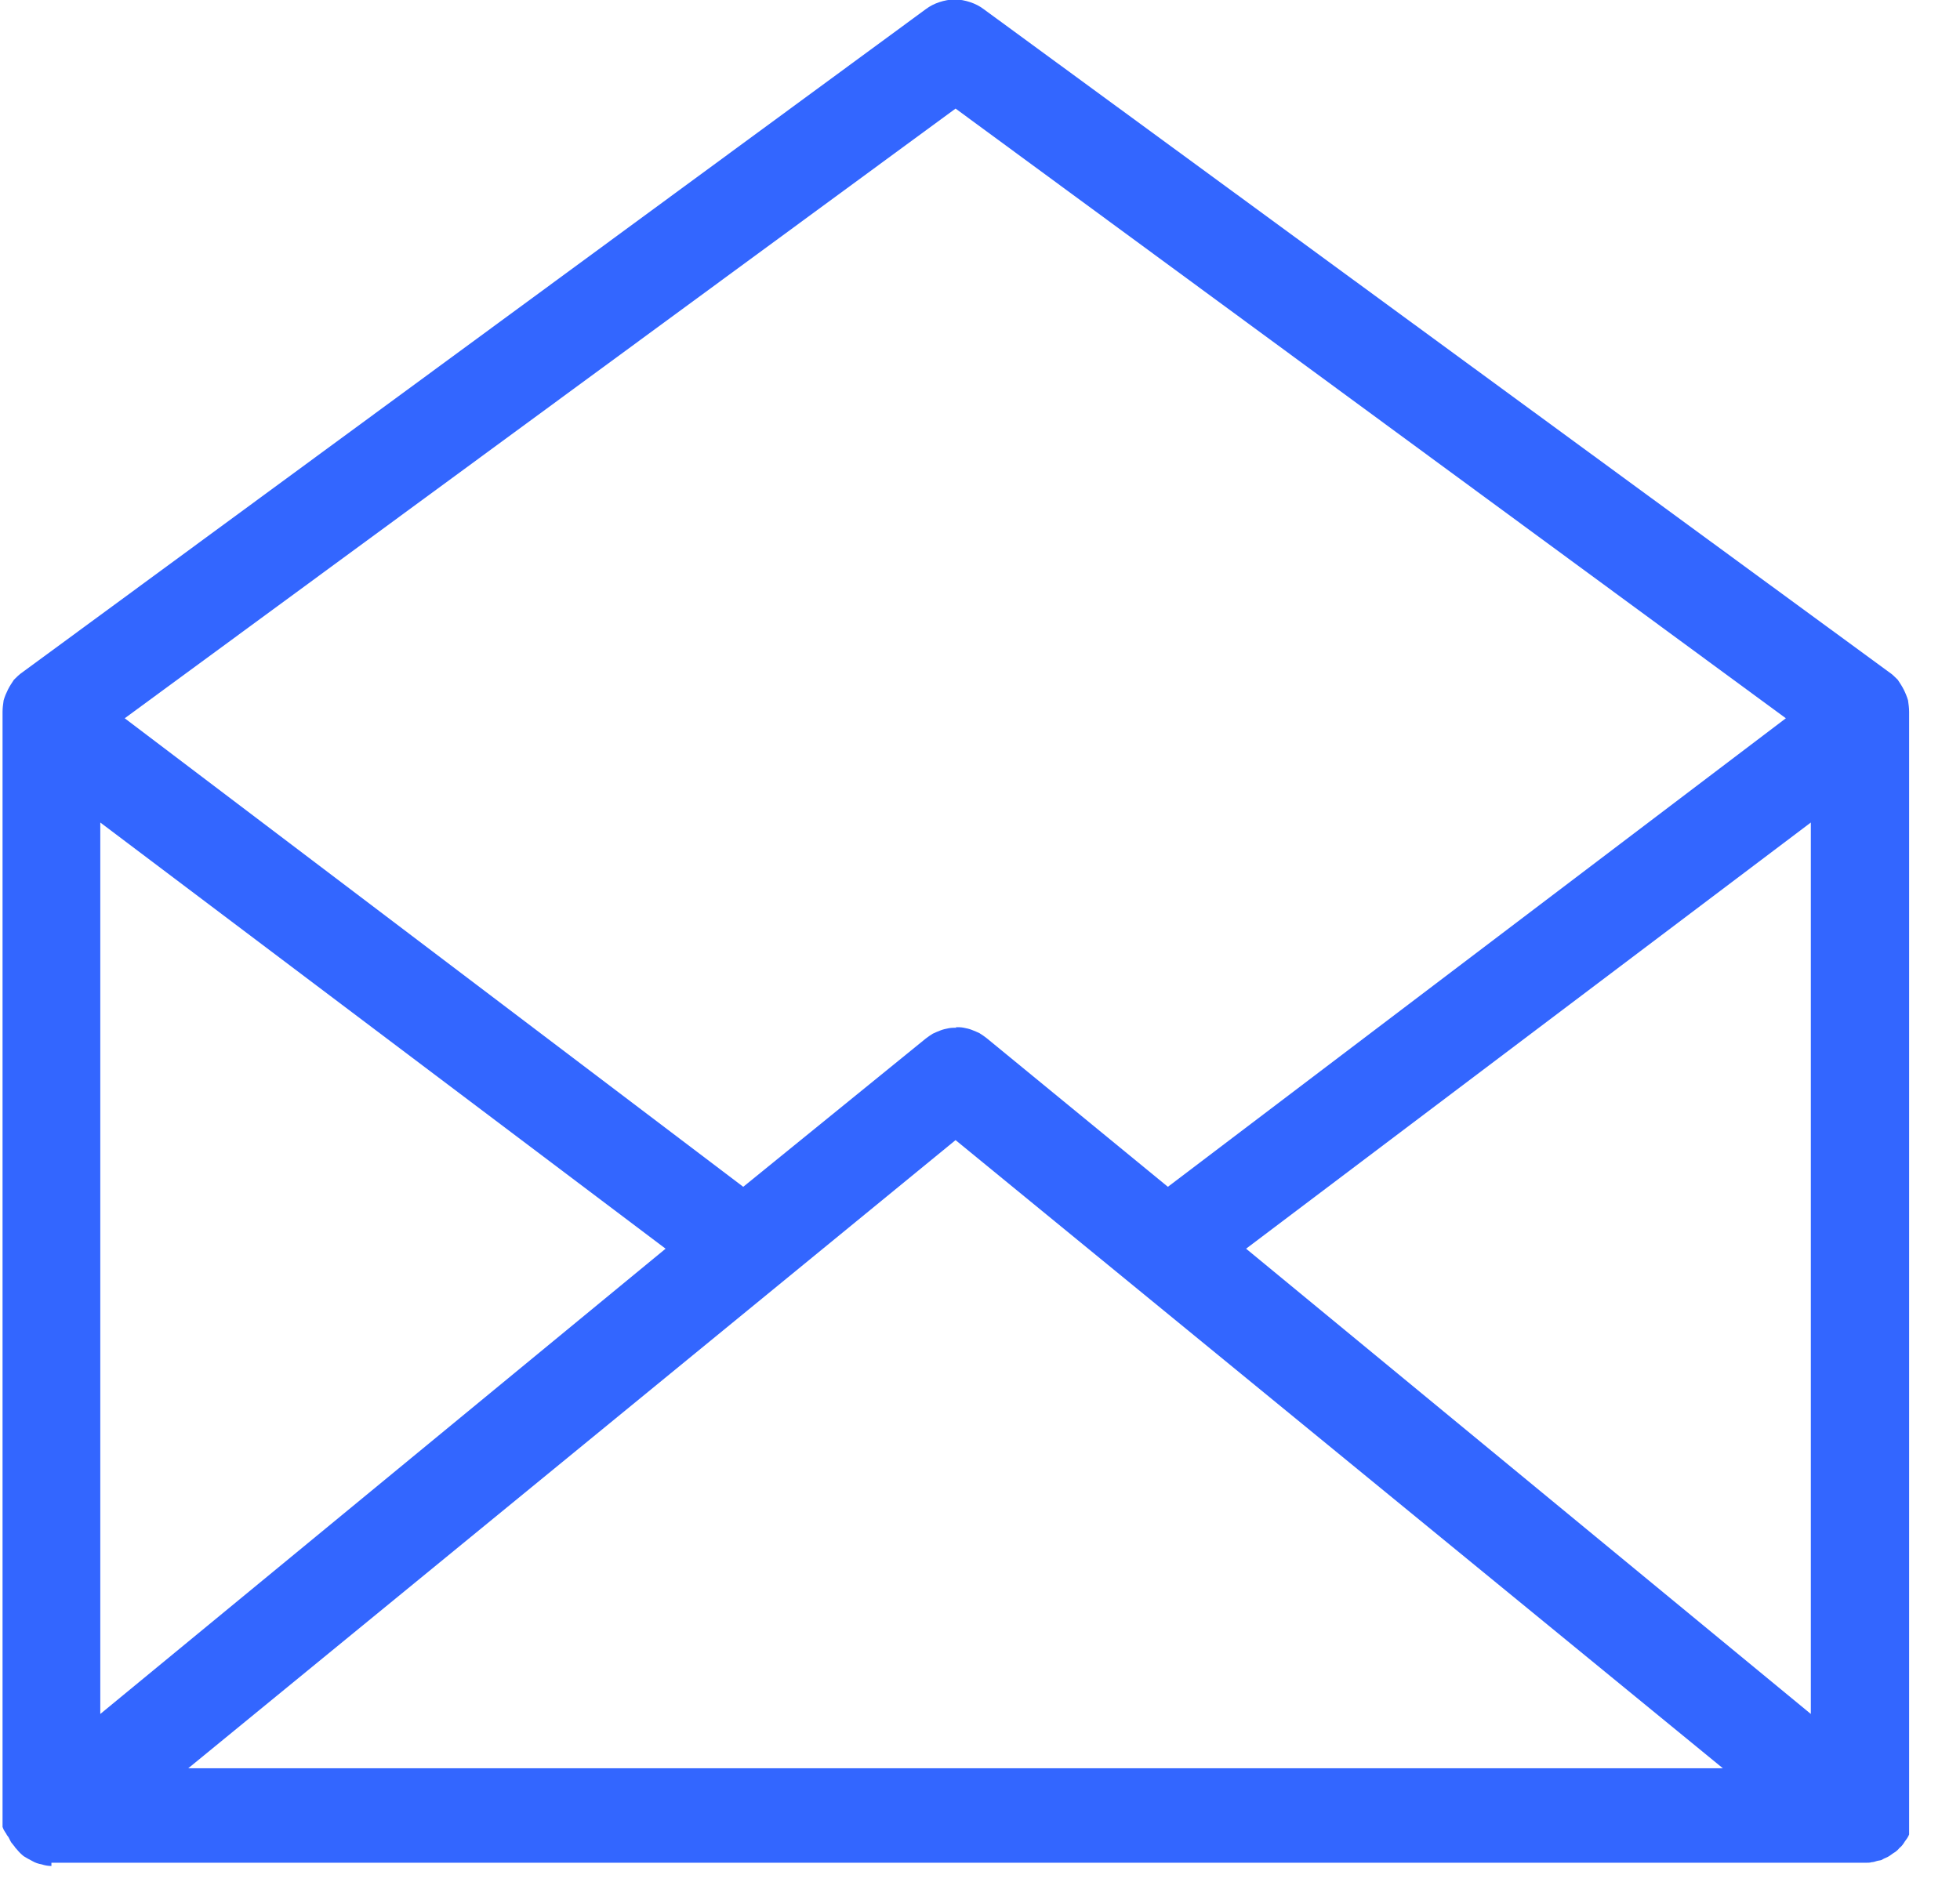 <svg version="1.2" baseProfile="tiny-ps" xmlns="http://www.w3.org/2000/svg" viewBox="0 0 36 35" width="66" height="64">
	<title>Ikona-Email-1-svg</title>
	<style>
		tspan { white-space:pre }
		.shp0 { fill: #3366ff } 
	</style>
	<path id="Layer" fill-rule="evenodd" class="shp0" d="M0.9 34.37C0.84 34.37 0.78 34.36 0.72 34.34C0.66 34.33 0.6 34.31 0.55 34.28C0.49 34.25 0.44 34.22 0.39 34.19C0.34 34.15 0.3 34.11 0.26 34.06C0.24 34.04 0.23 34.03 0.22 34.01C0.2 33.99 0.19 33.97 0.18 33.96C0.16 33.94 0.15 33.92 0.14 33.9C0.13 33.88 0.12 33.86 0.11 33.84C0.1 33.83 0.09 33.81 0.08 33.8C0.07 33.78 0.06 33.76 0.05 33.75C0.04 33.73 0.03 33.72 0.02 33.7C0.01 33.68 0.01 33.67 0 33.65C0 33.64 0 33.62 0 33.61C0 33.59 0 33.58 0 33.56C0 33.54 0 33.53 0 33.51C0 33.5 0 33.48 0 33.47L0 13.11C0 13.04 0.01 12.97 0.02 12.9C0.04 12.83 0.07 12.76 0.1 12.7C0.13 12.64 0.17 12.58 0.21 12.52C0.26 12.47 0.31 12.42 0.37 12.38L17 0.17C17.08 0.11 17.16 0.07 17.25 0.04C17.34 0.01 17.44 -0.01 17.54 -0.01C17.63 -0.01 17.73 0.01 17.82 0.04C17.91 0.07 17.99 0.11 18.07 0.17L34.74 12.38C34.8 12.42 34.85 12.47 34.9 12.52C34.94 12.58 34.98 12.64 35.01 12.7C35.04 12.76 35.07 12.83 35.09 12.9C35.1 12.97 35.11 13.04 35.11 13.11L35.11 33.46C35.11 33.48 35.11 33.49 35.11 33.51C35.11 33.52 35.11 33.54 35.11 33.55C35.11 33.57 35.11 33.59 35.11 33.6C35.11 33.62 35.11 33.63 35.11 33.65C35.11 33.66 35.11 33.67 35.11 33.68C35.11 33.7 35.11 33.71 35.11 33.72C35.11 33.73 35.11 33.74 35.11 33.76C35.11 33.77 35.11 33.78 35.11 33.79C35.09 33.84 35.06 33.88 35.03 33.92C35 33.97 34.97 34.01 34.93 34.04C34.9 34.08 34.86 34.11 34.81 34.14C34.77 34.17 34.73 34.2 34.68 34.22C34.65 34.23 34.62 34.25 34.6 34.26C34.57 34.27 34.54 34.27 34.51 34.28C34.48 34.29 34.45 34.3 34.42 34.3C34.39 34.31 34.36 34.31 34.33 34.31L0.9 34.31L0.9 34.37ZM22.9 23L33.3 31.57L33.3 15.15L22.9 23ZM1.8 15.15L1.8 31.57L12.21 23L1.8 15.15ZM3.42 32.57L31.68 32.57L17.55 21L3.42 32.57ZM17.55 18.92C17.6 18.92 17.65 18.92 17.7 18.93C17.75 18.94 17.8 18.95 17.85 18.97C17.9 18.99 17.95 19.01 17.99 19.03C18.04 19.06 18.08 19.09 18.12 19.12L21.46 21.86L32.84 13.23L17.55 2L2.25 13.23L13.64 21.86L17 19.13C17.04 19.1 17.08 19.07 17.13 19.04C17.17 19.02 17.22 19 17.27 18.98C17.32 18.96 17.37 18.95 17.42 18.94C17.47 18.93 17.52 18.93 17.57 18.93L17.55 18.92Z" />
</svg>